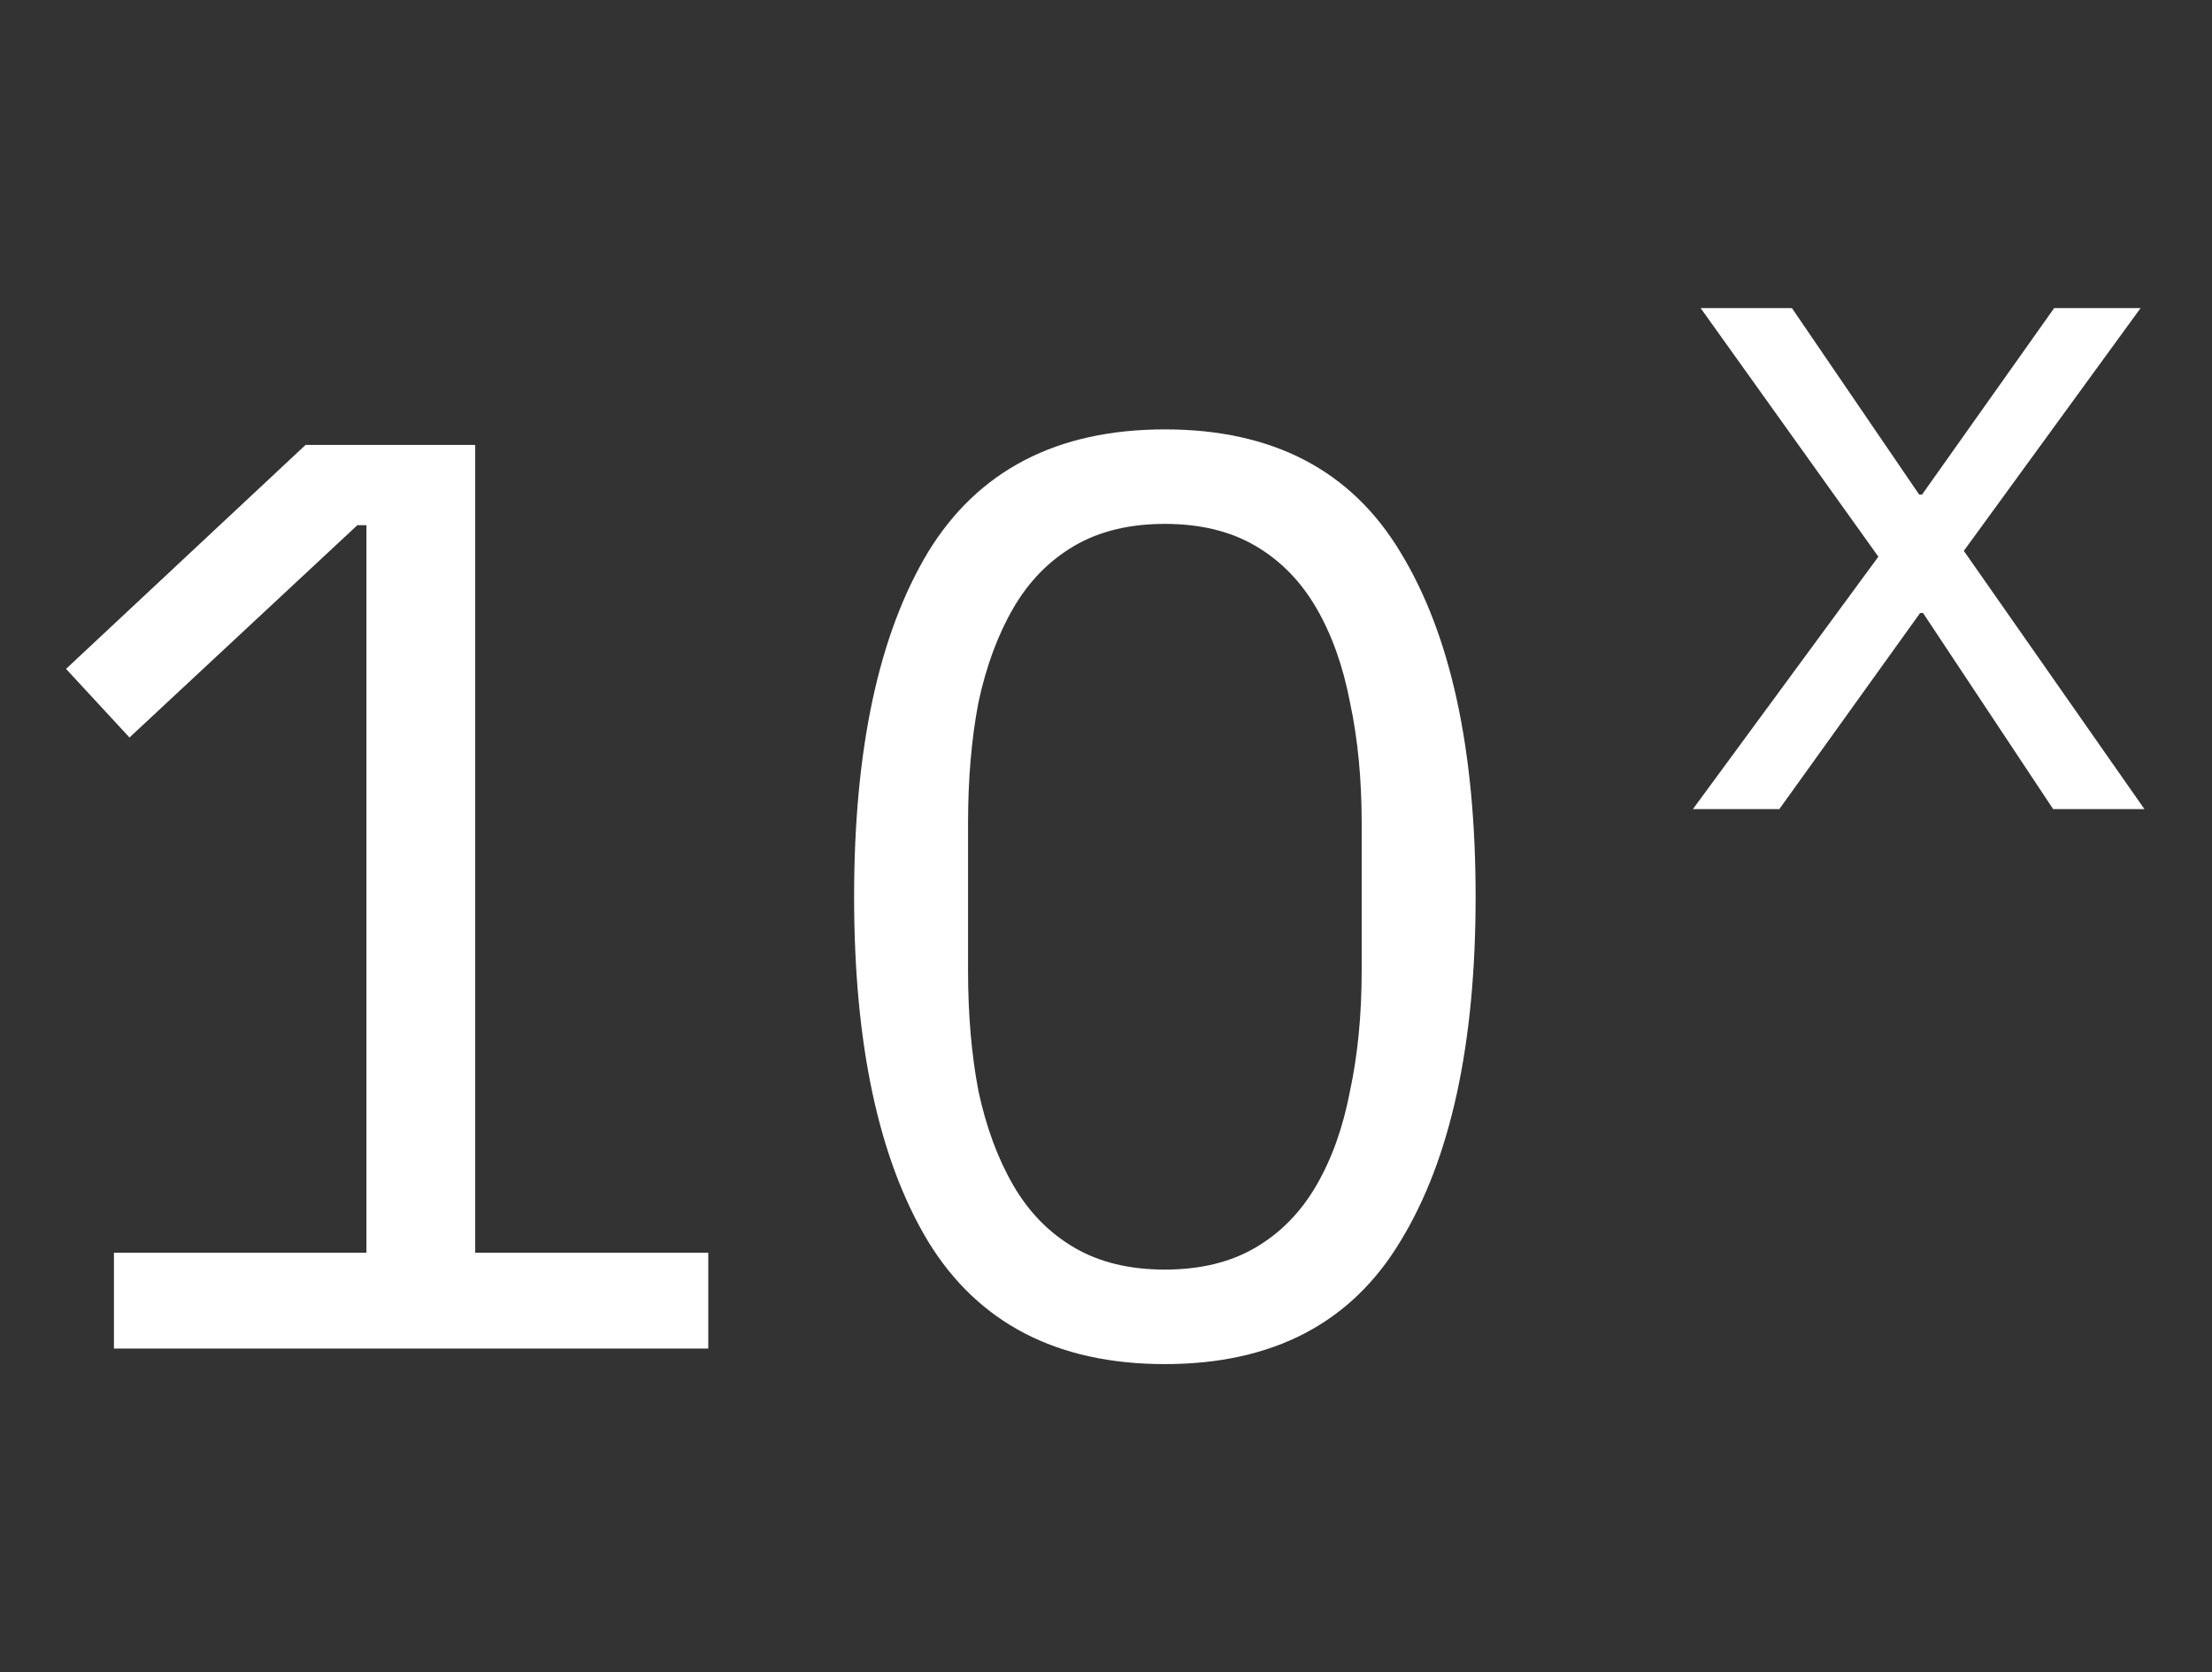 <svg width="41" height="31" viewBox="0 0 41 31" fill="none" xmlns="http://www.w3.org/2000/svg">
<rect x="0" y="0" width="41" height="31" fill="#333333" stroke="none"/>
<path d="M2.112 25V23.224H6.792V9.736H6.624L2.4 13.672L1.224 12.4L5.664 8.248H8.808V23.224H13.128V25H2.112ZM21.591 25.288C19.591 25.288 18.127 24.528 17.199 23.008C16.287 21.488 15.831 19.36 15.831 16.624C15.831 13.888 16.287 11.76 17.199 10.24C18.127 8.72 19.591 7.96 21.591 7.96C23.591 7.96 25.047 8.72 25.959 10.24C26.887 11.76 27.351 13.888 27.351 16.624C27.351 19.36 26.887 21.488 25.959 23.008C25.047 24.528 23.591 25.288 21.591 25.288ZM21.591 23.536C22.247 23.536 22.807 23.4 23.271 23.128C23.735 22.856 24.111 22.472 24.399 21.976C24.687 21.48 24.895 20.896 25.023 20.224C25.167 19.552 25.239 18.808 25.239 17.992V15.256C25.239 14.44 25.167 13.696 25.023 13.024C24.895 12.352 24.687 11.768 24.399 11.272C24.111 10.776 23.735 10.392 23.271 10.12C22.807 9.848 22.247 9.712 21.591 9.712C20.935 9.712 20.375 9.848 19.911 10.12C19.447 10.392 19.071 10.776 18.783 11.272C18.495 11.768 18.279 12.352 18.135 13.024C18.007 13.696 17.943 14.44 17.943 15.256V17.992C17.943 18.808 18.007 19.552 18.135 20.224C18.279 20.896 18.495 21.48 18.783 21.976C19.071 22.472 19.447 22.856 19.911 23.128C20.375 23.4 20.935 23.536 21.591 23.536Z" fill="white"/>
<path d="M31.378 15L34.816 10.32L31.522 5.712H33.214L35.572 9.168H35.626L38.074 5.712H39.676L36.4 10.212L39.748 15H38.056L35.644 11.364H35.59L32.98 15H31.378Z" fill="white"/>
</svg>
